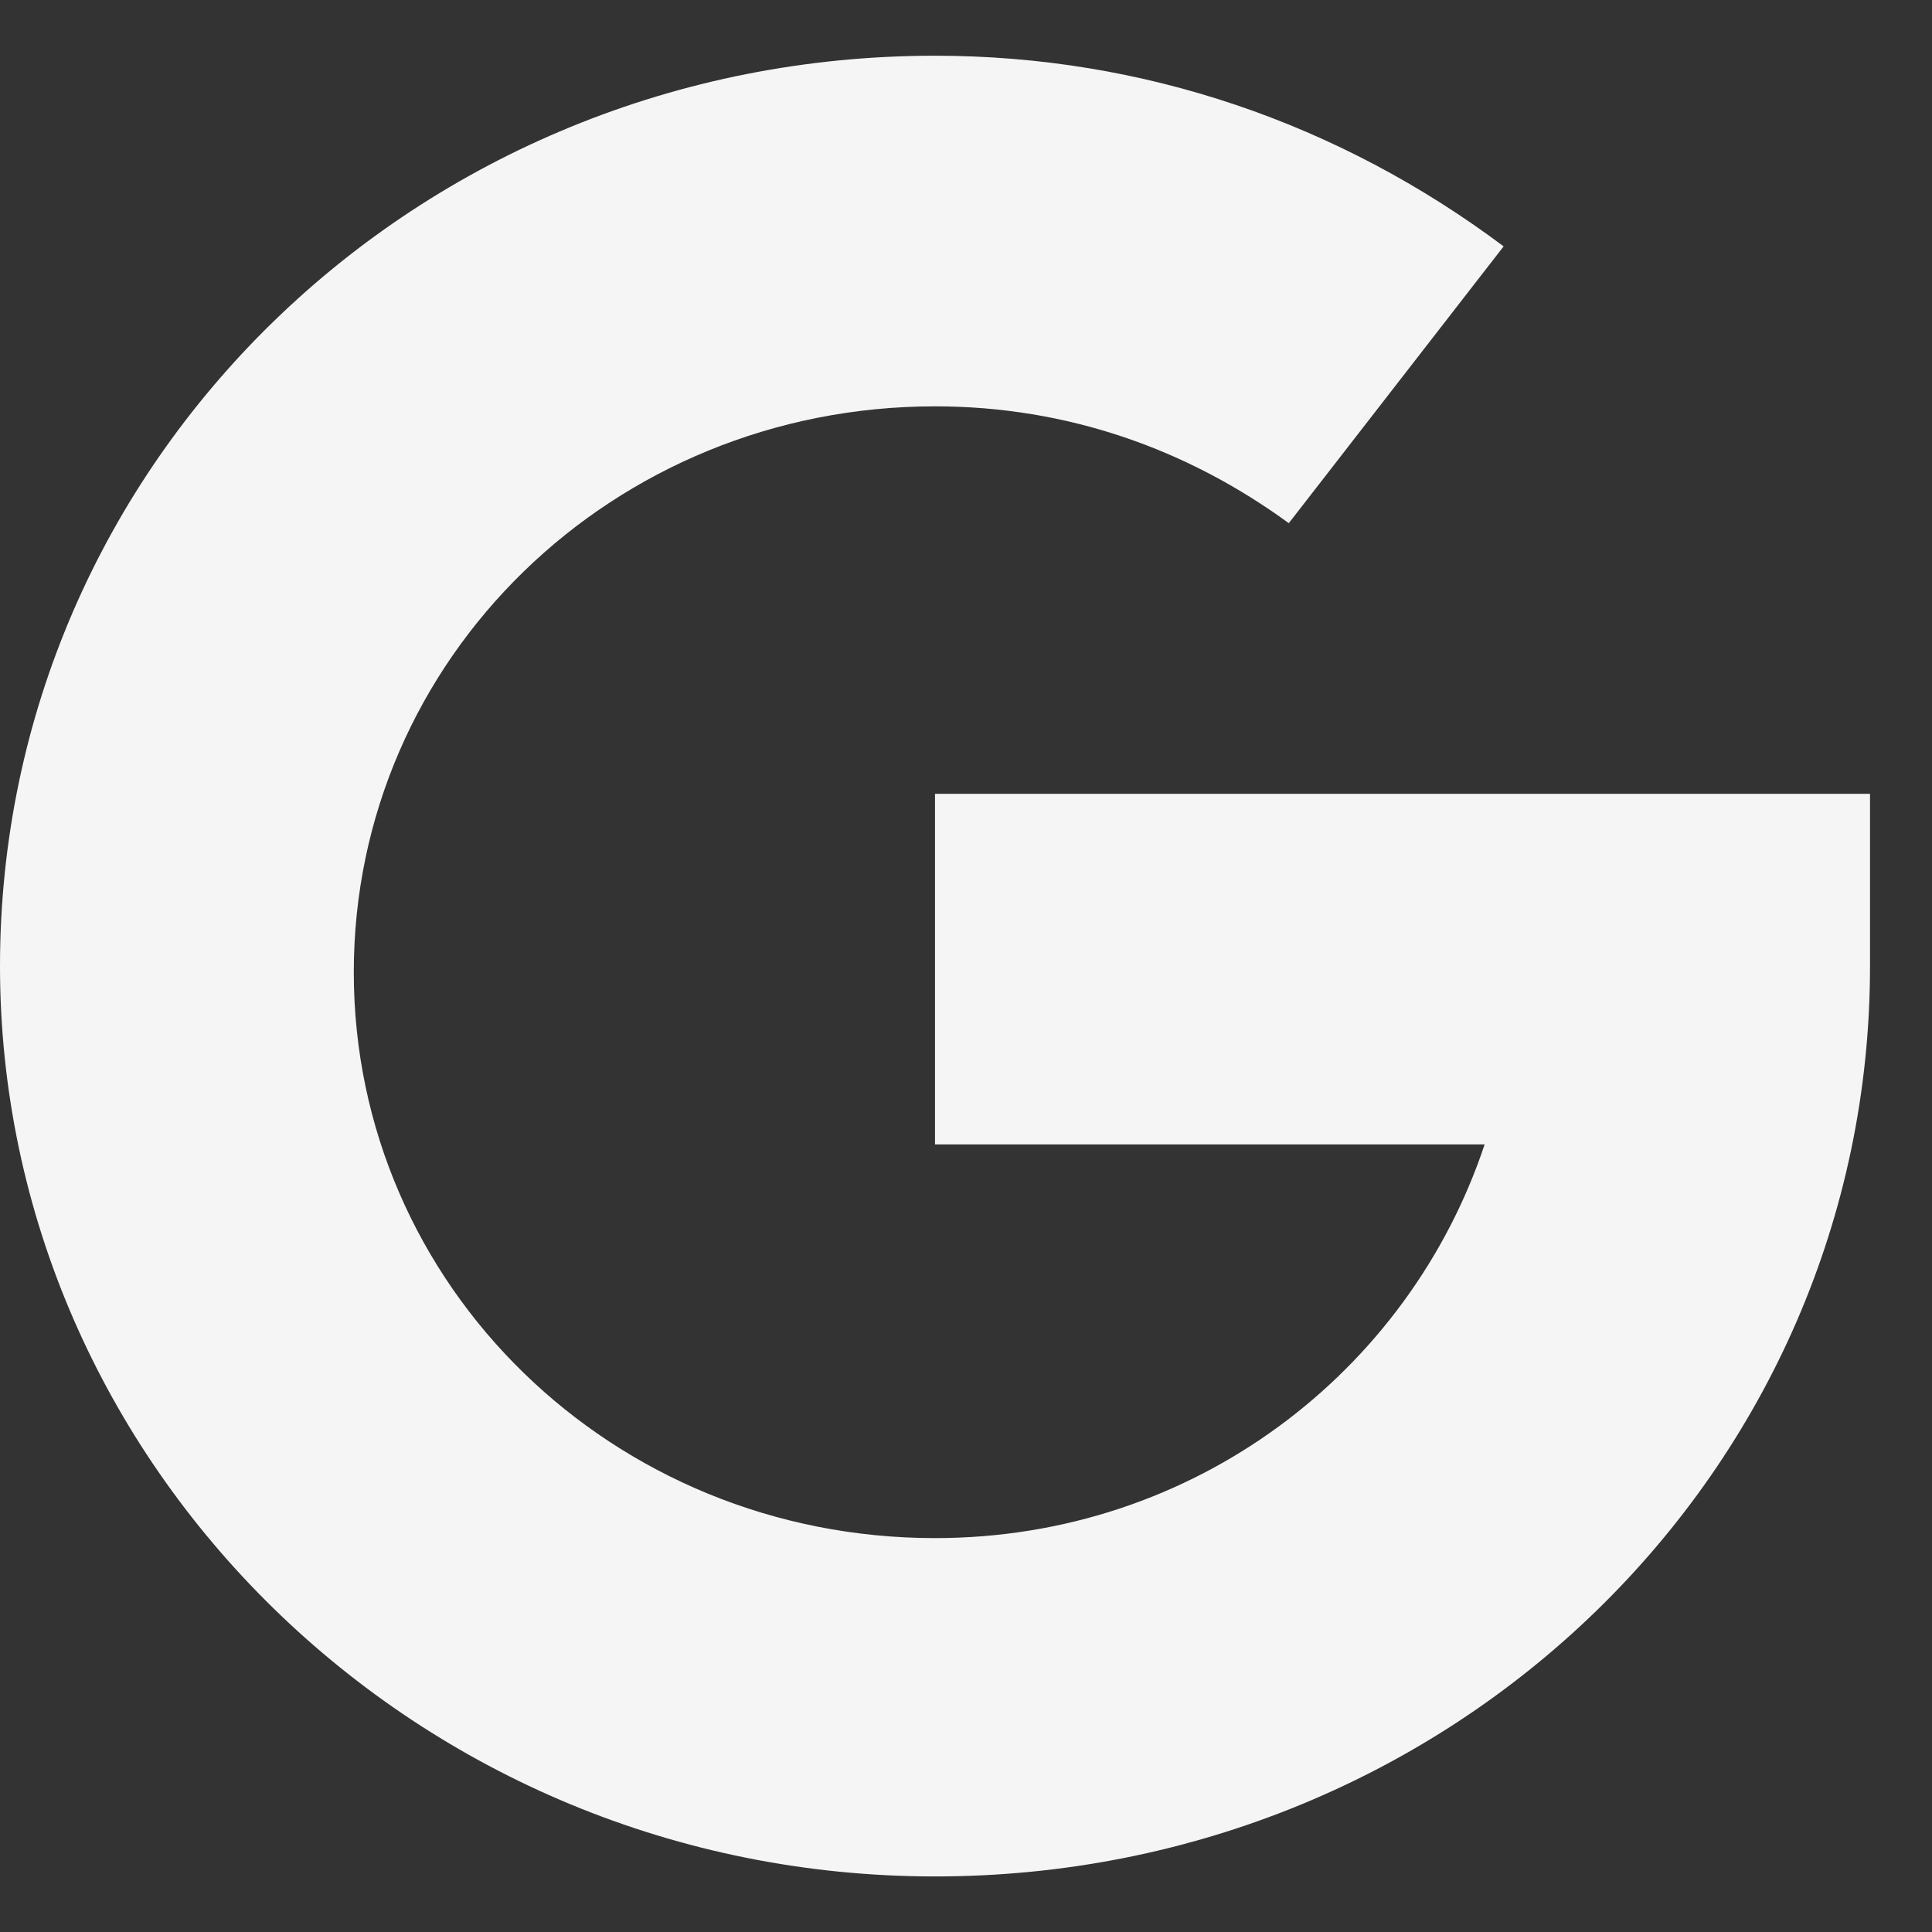 <svg xmlns="http://www.w3.org/2000/svg" width="25" height="25" viewBox="0 0 25 25" fill="none"><rect x="0" y="0" width="25" height="25" fill="#333333" stroke="none"/><path d="M0 12.501C0 5.974 5.396 0.721 12.099 0.721C14.797 0.721 17.331 1.596 19.457 3.188L16.677 6.77C15.369 5.815 13.816 5.258 12.099 5.258C7.93 5.258 4.578 8.521 4.578 12.58C4.578 16.64 7.93 19.903 12.099 19.903C15.451 19.903 18.23 17.754 19.211 14.809H12.099V10.272H24.198V12.501C24.198 19.027 18.803 24.281 12.099 24.281C5.396 24.281 0 18.948 0 12.501Z" fill="#F5F5F5"></path></svg>